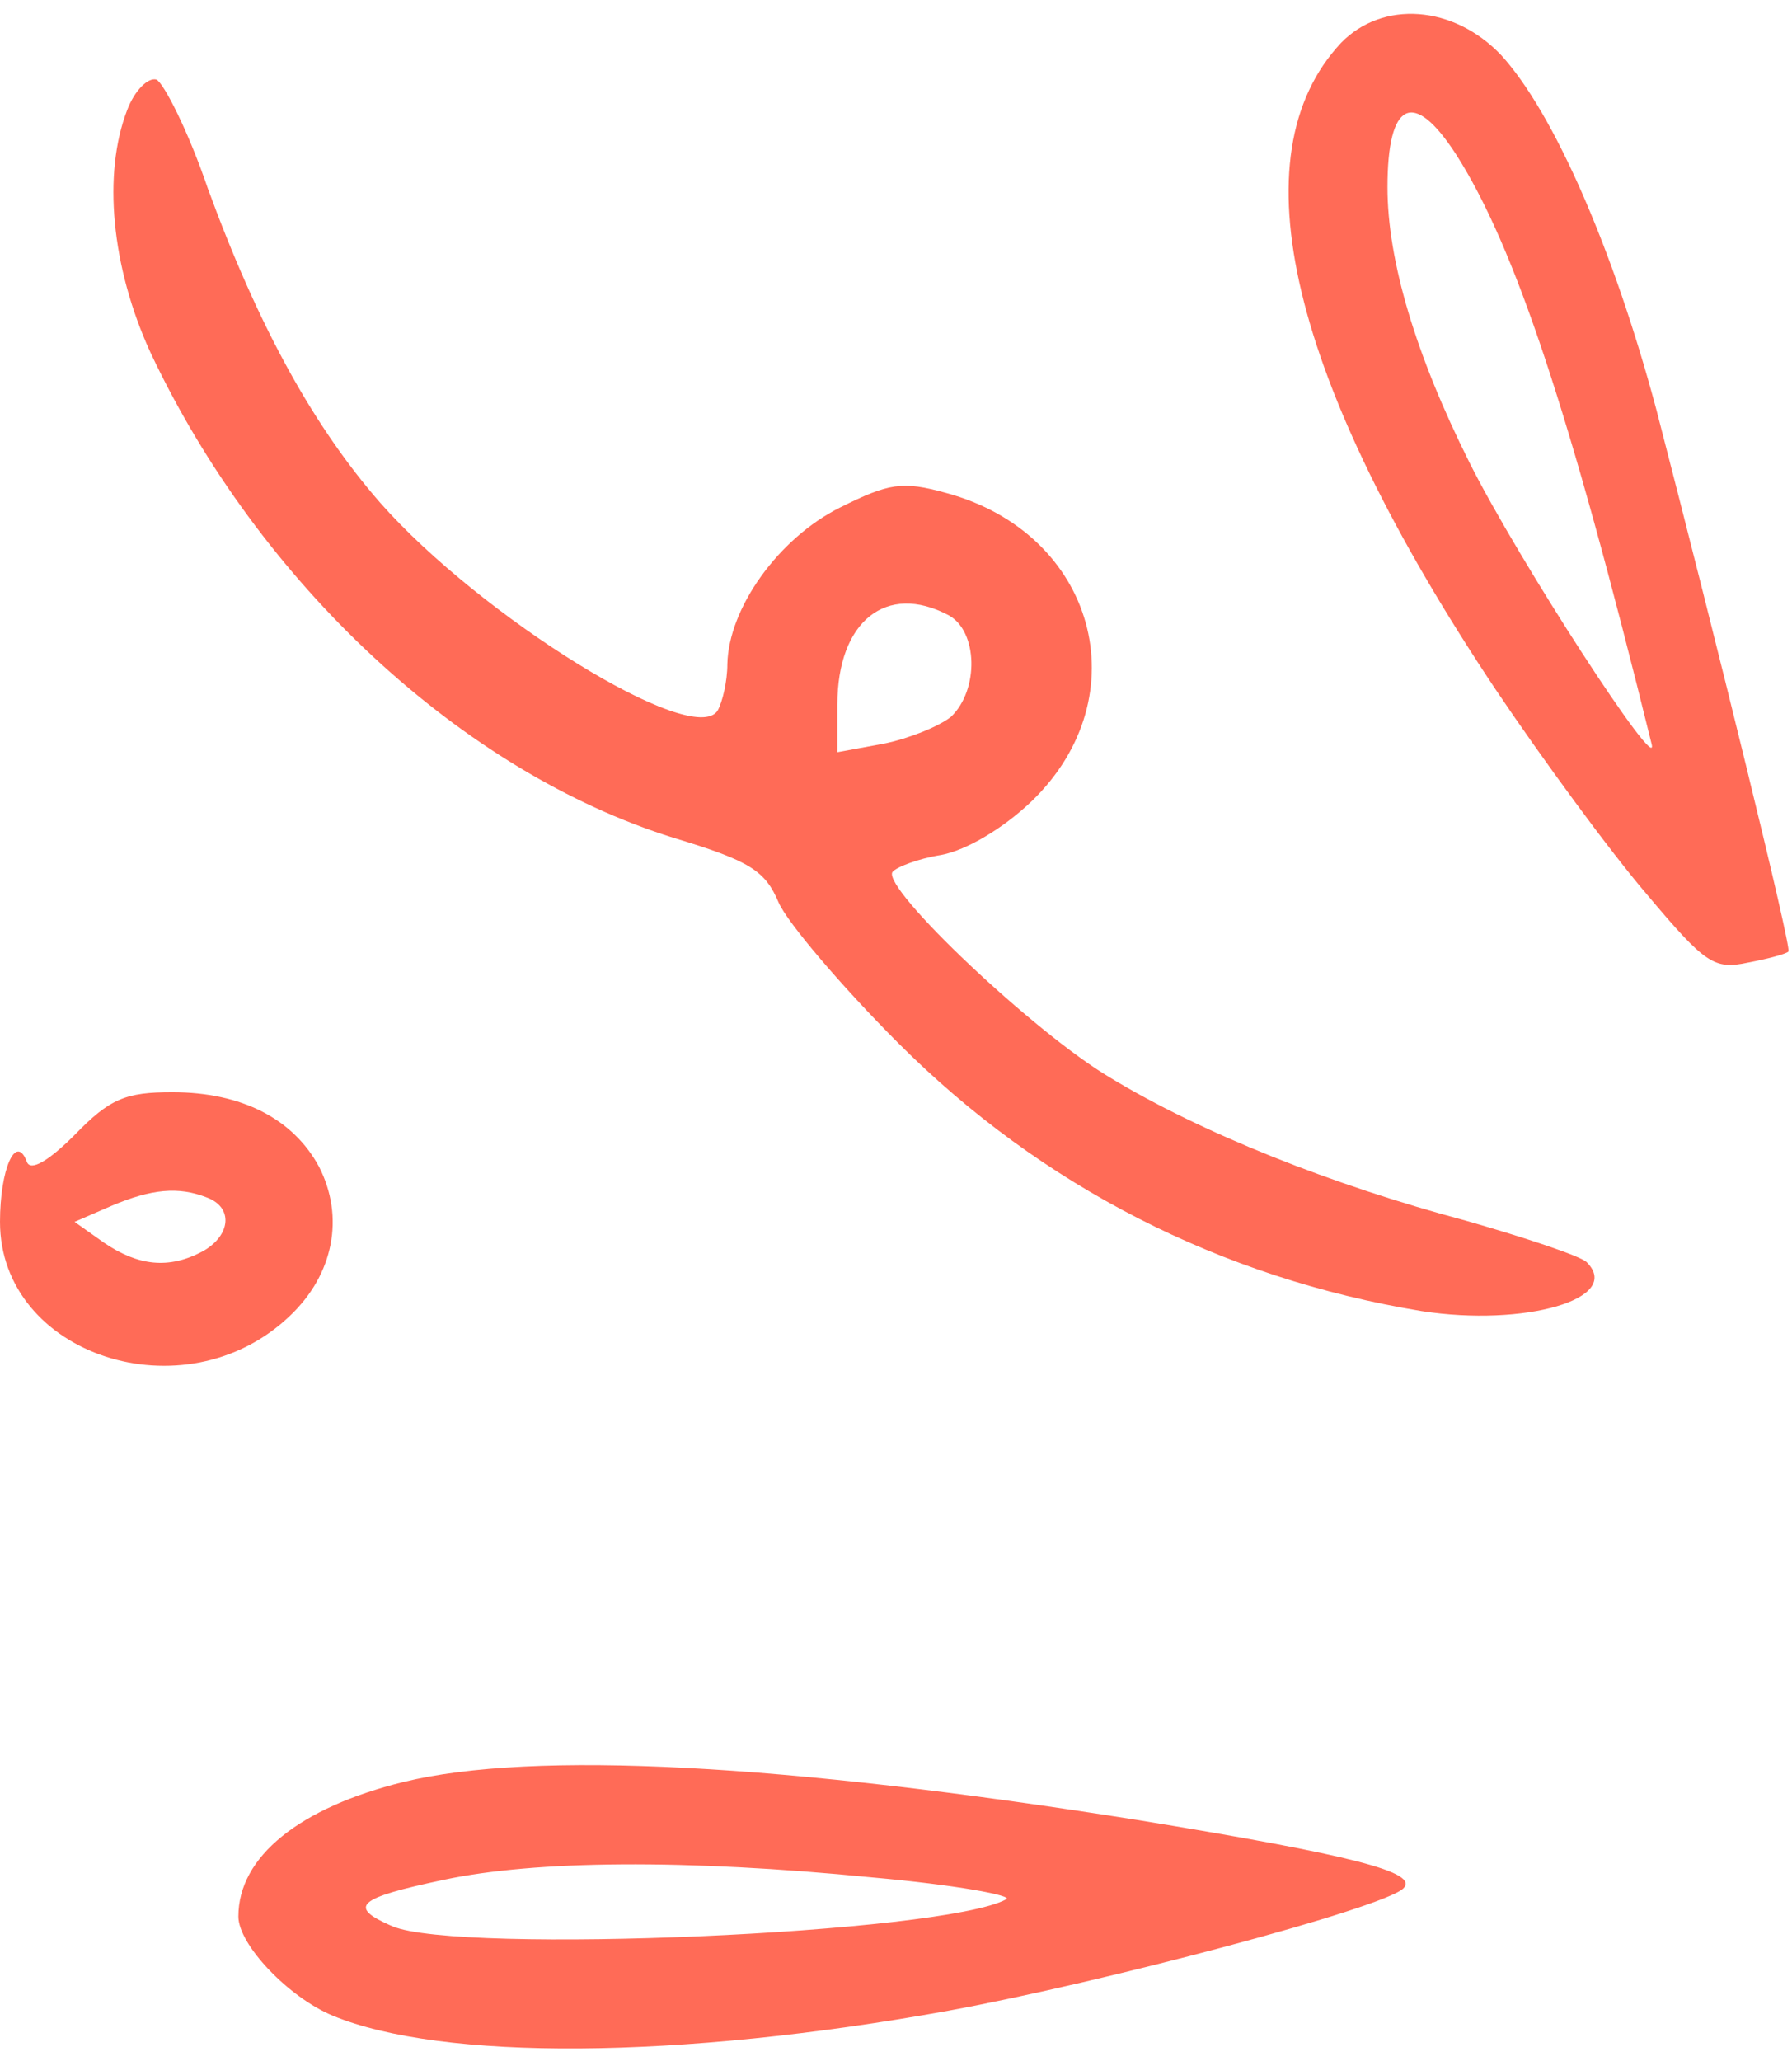 <?xml version="1.0" encoding="UTF-8" standalone="no"?><svg xmlns="http://www.w3.org/2000/svg" xmlns:xlink="http://www.w3.org/1999/xlink" fill="#ff6b57" height="743.6" preserveAspectRatio="xMidYMid meet" version="1" viewBox="0.0 -5.0 646.9 743.6" width="646.9" zoomAndPan="magnify"><g><g fill-rule="evenodd" id="change1_1"><path d="m484.099,10.477c-37.951,40.599-18.534,121.797,55.603,233.003,17.21,25.595,41.482,58.692,54.72,74.137,21.182,25.154,24.271,27.36,36.627,24.712,7.061-1.324,13.68-3.089,14.563-3.972,1.324-.883-26.036-112.088-47.66-195.493-15.445-57.809-37.069-107.234-56.044-127.975-17.21-18.093-42.805-19.858-57.809-4.413Zm41.482,40.158c21.182,33.097,41.04,92.672,70.607,212.703,3.53,13.239-48.101-66.194-65.753-101.497-19.417-38.834-29.567-72.813-29.567-99.291,0-30.891,9.267-35.745,24.712-11.915Z"/><path d="m45.894,34.748c-8.826,22.947-5.737,56.486,8.385,87.376,39.275,83.404,112.53,151.364,188.873,175.193,27.801,8.385,33.097,11.915,37.951,23.389,3.089,7.061,22.506,30.008,43.247,50.749,51.631,51.631,116.501,84.728,188.873,96.643,37.069,5.737,72.813-4.413,59.575-17.652-2.206-2.206-22.065-8.826-43.688-15.004-48.101-12.797-95.761-31.773-128.416-51.631-26.919-15.887-82.081-67.959-78.55-74.137,1.324-1.765,9.267-4.854,17.652-6.178,9.267-1.765,22.506-9.708,32.656-19.417,39.275-37.951,22.947-96.643-30.891-111.206-15.887-4.413-20.741-3.53-38.392,5.296-22.065,11.032-40.158,36.186-40.599,56.486,0,6.178-1.765,13.68-3.53,16.769-8.826,13.68-85.611-33.98-121.797-75.02-24.271-27.801-44.129-63.987-62.222-113.412-7.061-20.741-15.887-37.951-18.534-39.275-3.089-.883-7.943,3.972-10.591,11.032Zm296.549,182.254c10.591,5.737,11.032,26.919.883,36.627-4.413,3.53-15.445,7.943-24.271,9.708l-16.769,3.089v-17.21c0-30.008,17.652-44.129,40.158-32.214Z"/><path d="m26.919,404.552c-9.267,9.267-15.887,13.239-17.21,9.708-3.972-10.591-9.708,2.648-9.708,21.623,0,48.101,66.635,70.166,104.586,33.98,15.887-15.004,19.858-35.745,10.591-53.838-9.267-17.21-27.801-26.919-52.955-26.919-16.769,0-22.506,2.206-35.303,15.445Zm47.66,22.506c9.708,3.53,8.826,13.68-1.324,19.417-12.356,6.619-23.389,5.296-35.745-3.089l-10.591-7.502,13.239-5.737c14.563-6.178,24.271-7.061,34.421-3.089Z"/><path d="m145.627,637.996c-37.51,9.267-59.575,26.919-59.575,48.542,0,10.15,18.093,29.125,33.98,35.745,39.275,16.328,124.886,15.887,222.412-1.765,55.603-10.15,157.1-37.069,164.161-44.129,5.737-5.737-17.652-11.915-96.202-24.712-127.975-20.299-217.558-25.154-264.776-13.68Zm169.015,34.421c30.008,2.648,51.631,6.619,48.542,7.943-22.947,12.356-197.258,19.858-221.529,9.708-16.328-7.061-12.797-10.15,18.534-16.769,33.097-7.061,87.376-7.502,154.453-.883Z"/></g></g></svg>